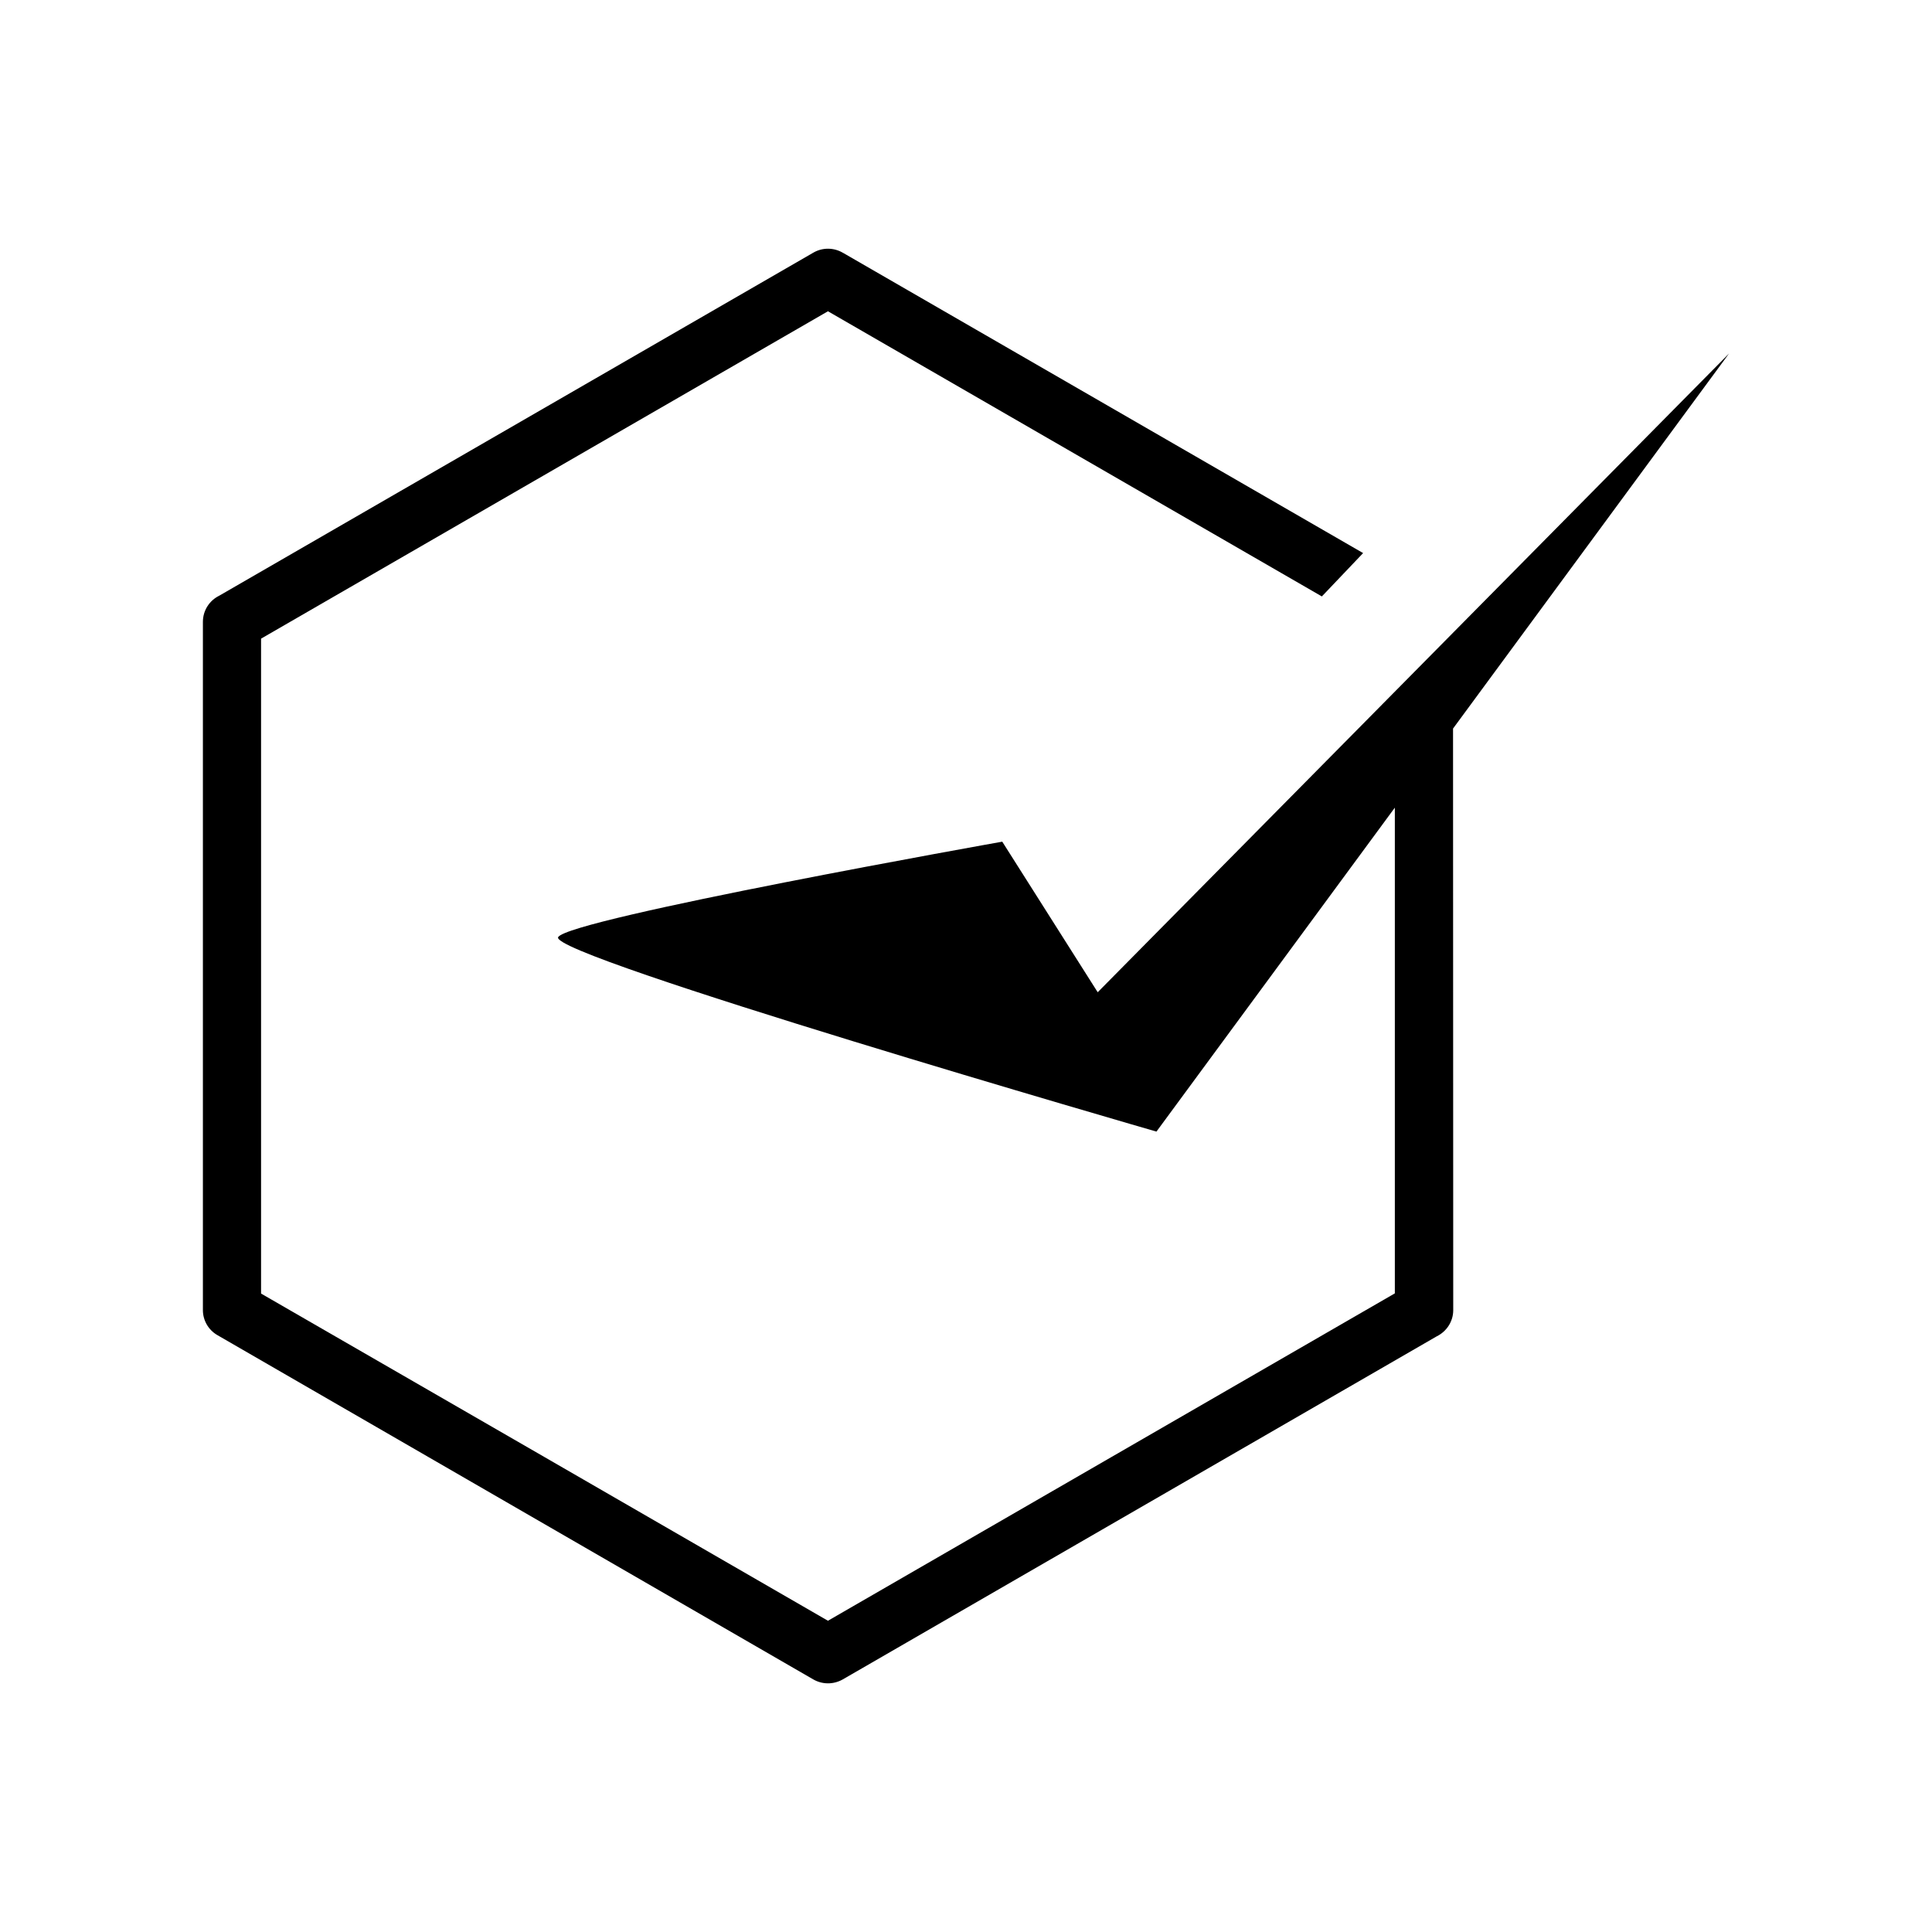 <?xml version="1.0" encoding="UTF-8"?>
<!-- Uploaded to: ICON Repo, www.svgrepo.com, Generator: ICON Repo Mixer Tools -->
<svg fill="#000000" width="800px" height="800px" version="1.1" viewBox="144 144 512 512" xmlns="http://www.w3.org/2000/svg">
 <path d="m367.35 210.97 137.89 79.602-10.934 11.488-130.89-75.57-150.23 86.758v173.56c50.078 28.867 100.16 57.785 150.23 86.707l150.23-86.758v-128.72l-63.176 85.848s-161.47-46.652-158.55-51.539c2.922-4.887 117.69-25.293 117.69-25.293l25.293 39.902 167.32-169.28-73.152 99.402 0.051 154.12c0 3.074-1.812 5.691-4.383 6.953l-157.44 90.938c-2.519 1.41-5.492 1.309-7.809-0.051-52.598-30.379-105.25-60.809-157.84-91.191-2.469-1.41-3.879-3.981-3.879-6.648v-182.38c0-3.074 1.762-5.691 4.332-6.953l157.49-90.938c2.469-1.41 5.441-1.309 7.758 0.051z"/>
</svg>